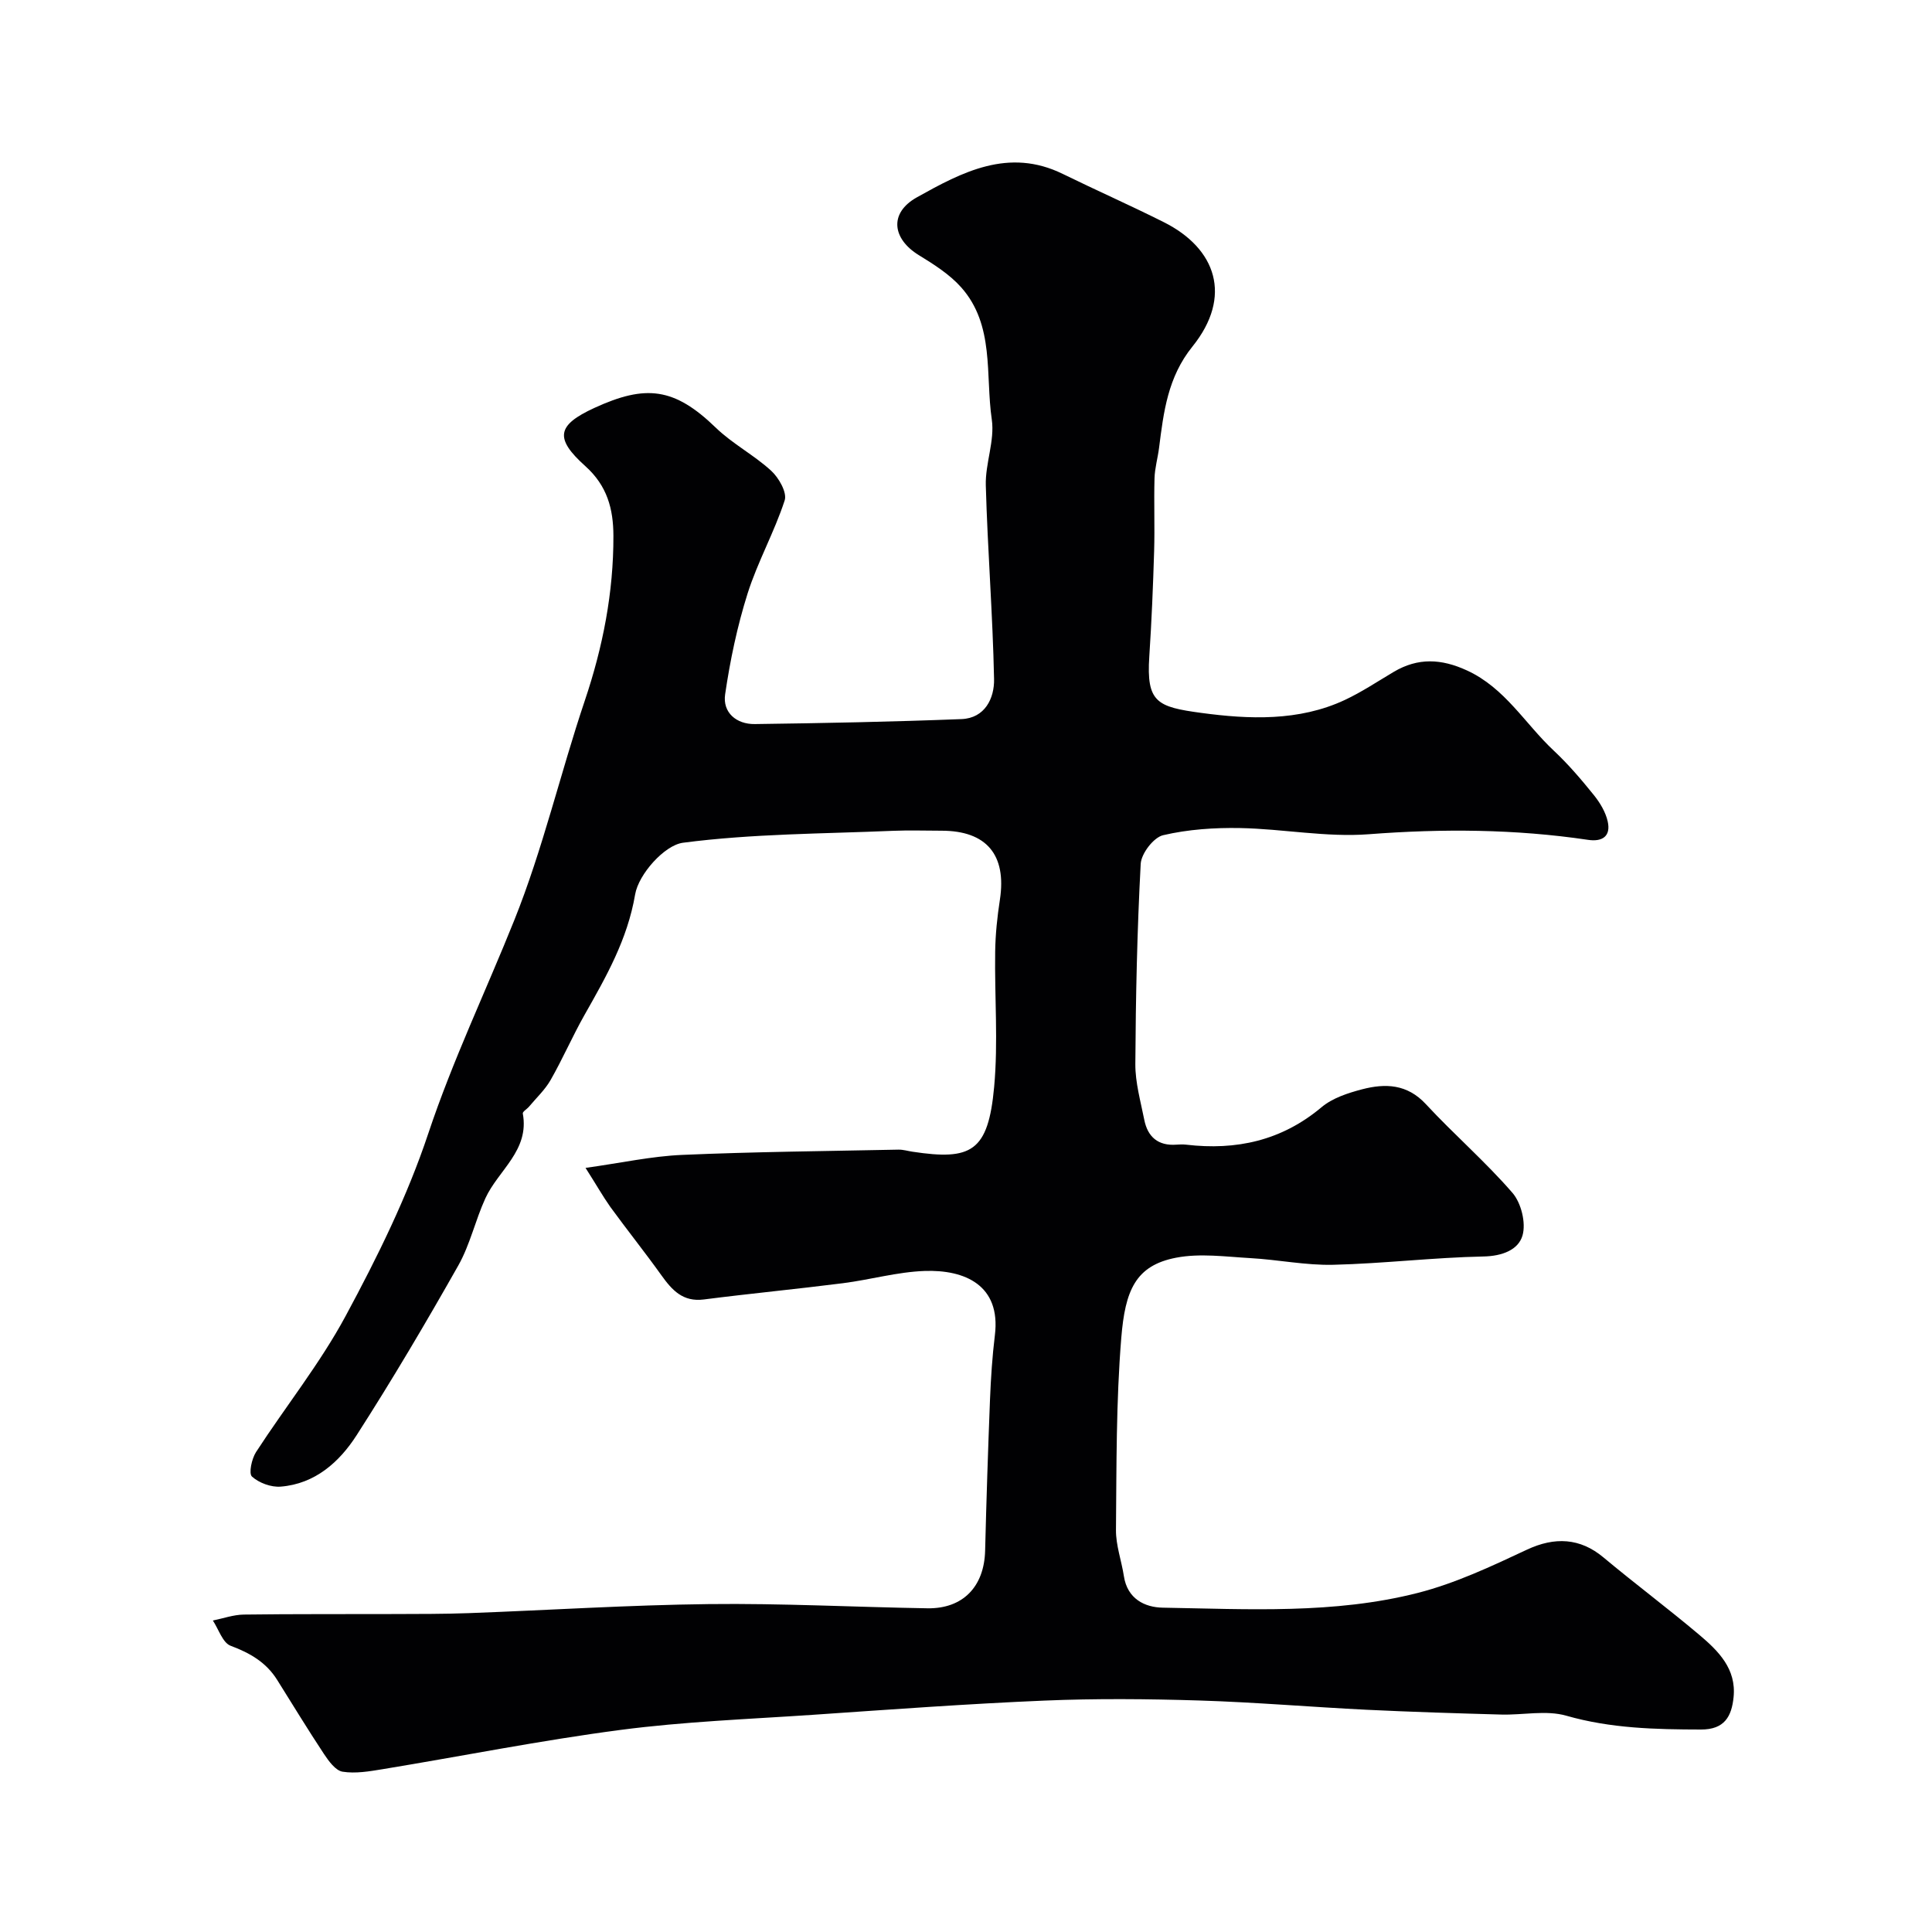 <svg enable-background="new 0 0 400 400" viewBox="0 0 400 400" xmlns="http://www.w3.org/2000/svg"><path d="m121.23 241.8c7.44-1.04 13.69-2.42 19.99-2.69 14.92-.65 29.86-.78 44.8-1.09.97-.02 1.94.29 2.91.43 12.16 1.84 15.67.03 16.9-13.44.85-9.26.07-18.65.21-27.98.05-3.59.43-7.21.98-10.77 1.41-9.26-2.76-14.27-12.09-14.27-3.33 0-6.67-.12-10 .02-14.53.62-29.15.59-43.52 2.47-3.85.5-9.2 6.53-9.91 10.69-1.6 9.4-6.03 17.09-10.51 25.01-2.48 4.39-4.49 9.04-6.99 13.42-1.16 2.03-2.95 3.7-4.47 5.52-.42.5-1.36 1.04-1.29 1.42 1.42 7.66-5.09 11.75-7.75 17.56-2.08 4.54-3.17 9.59-5.6 13.9-6.72 11.88-13.67 23.65-21.05 35.14-3.57 5.56-8.61 10.08-15.72 10.65-1.98.16-4.49-.76-5.95-2.08-.71-.64-.06-3.67.83-5.06 6.12-9.44 13.25-18.33 18.56-28.19 6.55-12.15 12.76-24.72 17.11-37.78 5.06-15.17 11.92-29.47 17.83-44.22 5.9-14.71 9.5-30.32 14.57-45.38 3.75-11.13 5.96-22.4 5.93-34.13-.01-5.61-1.3-10.39-5.8-14.43-6.44-5.78-5.91-8.49 1.87-12.07 10.62-4.88 16.53-4.22 25.11 4.08 3.46 3.36 7.93 5.67 11.49 8.94 1.58 1.45 3.32 4.51 2.79 6.13-2.14 6.57-5.6 12.71-7.68 19.28-2.14 6.78-3.62 13.84-4.65 20.88-.55 3.75 2.32 6.2 6.14 6.15 14.27-.19 28.54-.47 42.8-1.03 4.86-.19 6.82-4.33 6.74-8.27-.27-13.38-1.34-26.73-1.71-40.11-.13-4.54 1.88-9.25 1.24-13.64-1.36-9.27.63-19.53-6.34-27.37-2.4-2.7-5.66-4.76-8.79-6.68-5.43-3.34-6.24-8.68-.37-11.96 9.31-5.2 18.98-10.35 30.2-4.84 6.94 3.4 14.01 6.52 20.92 9.99 10.85 5.44 14.27 15.39 5.92 25.75-5.11 6.34-5.97 13.54-6.91 20.98-.27 2.11-.88 4.19-.94 6.29-.14 5.03.07 10.06-.08 15.09-.22 7.27-.52 14.54-1 21.8-.63 9.53 1.61 10.45 10.77 11.69 9.8 1.32 20.19 1.78 29.71-2.68 3.52-1.65 6.79-3.84 10.15-5.83 5-2.95 9.82-2.73 15.14-.28 7.9 3.63 12.03 11.05 17.98 16.61 3 2.81 5.7 5.98 8.28 9.18 1.28 1.59 2.45 3.53 2.88 5.48.68 3.04-1.09 4.25-4.08 3.8-15.09-2.24-30.16-2.33-45.4-1.16-8.78.67-17.73-1.11-26.61-1.28-5.33-.1-10.8.27-15.96 1.48-1.97.46-4.52 3.79-4.64 5.93-.74 13.8-1.03 27.63-1.11 41.45-.02 3.84 1.09 7.71 1.85 11.54.7 3.55 2.88 5.43 6.65 5.15.66-.05 1.34-.07 2 0 10.4 1.22 19.79-.82 28.05-7.75 2.27-1.91 5.48-2.95 8.43-3.72 4.78-1.24 9.29-1.1 13.16 3.07 5.82 6.28 12.35 11.92 17.94 18.38 1.81 2.09 2.83 6.23 2.08 8.82-.86 2.98-4.19 4.27-8.06 4.35-10.37.21-20.73 1.47-31.1 1.72-5.71.14-11.44-1.06-17.18-1.38-5.12-.29-10.42-1.04-15.36-.09-8.47 1.62-10.57 6.84-11.37 16.59-1.08 13.21-.98 26.52-1.1 39.79-.03 3.18 1.15 6.36 1.64 9.56.71 4.67 4.29 6.46 8.05 6.52 17.68.3 35.5 1.36 52.82-3.06 7.78-1.99 15.24-5.51 22.56-8.94 5.75-2.7 11.02-2.45 15.85 1.59 6.54 5.46 13.37 10.57 19.88 16.06 3.93 3.32 7.67 7.03 7.07 12.88-.4 3.96-1.86 6.71-6.74 6.7-9.41-.02-18.67-.22-27.89-2.86-4.18-1.2-9-.11-13.52-.24-9.26-.26-18.53-.54-27.79-.99-11.56-.57-23.1-1.56-34.66-1.92-10.69-.33-21.41-.43-32.08.02-15.98.67-31.94 1.85-47.89 2.94-13.3.9-26.67 1.4-39.87 3.13-16.49 2.16-32.83 5.43-49.25 8.13-2.74.45-5.63.95-8.31.52-1.46-.24-2.87-2.2-3.86-3.69-3.33-5.03-6.47-10.2-9.68-15.32-2.28-3.64-5.63-5.57-9.63-7.06-1.65-.62-2.48-3.42-3.68-5.23 2.13-.43 4.26-1.2 6.4-1.23 10.38-.14 20.76-.07 31.15-.11 5.16-.02 10.32 0 15.48-.19 16.54-.61 33.07-1.68 49.61-1.87 15.1-.18 30.2.62 45.3.87 7.36.12 11.77-4.49 11.95-11.95.26-10.44.6-20.87 1.01-31.3.18-4.44.47-8.89 1.01-13.3 1.27-10.36-6.25-13.59-14.56-13.29-5.65.2-11.23 1.81-16.87 2.53-9.59 1.22-19.23 2.14-28.82 3.37-4.36.56-6.6-1.94-8.81-5.03-3.42-4.78-7.1-9.38-10.56-14.13-1.55-2.2-2.9-4.59-5.13-8.08z" fill="#010103"/></svg>